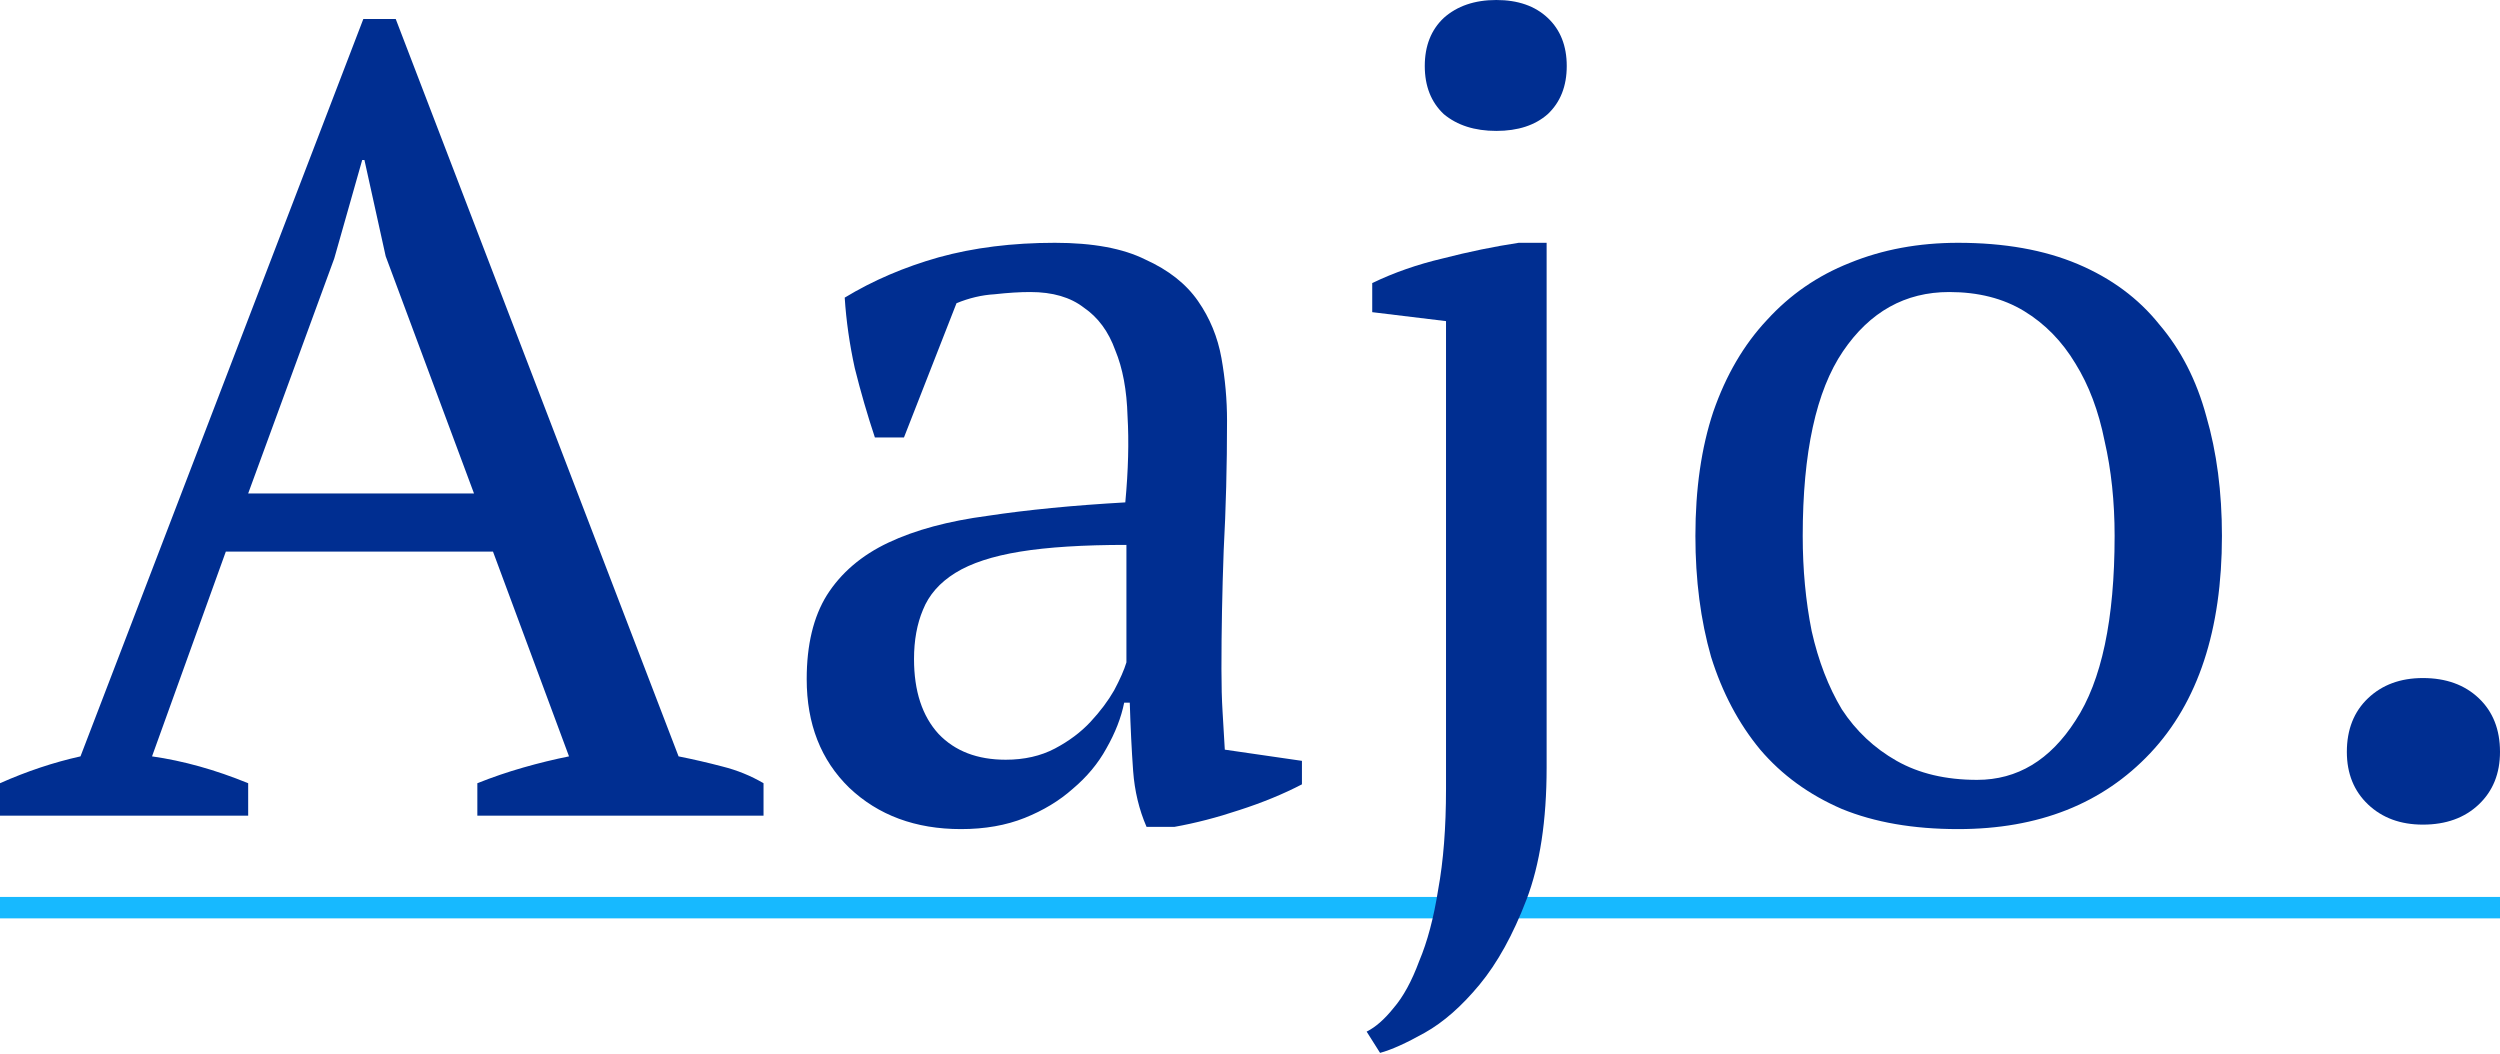 <svg width="700" height="295" viewBox="0 0 700 295" fill="none" xmlns="http://www.w3.org/2000/svg">
<line y1="254.143" x2="700" y2="254.143" stroke="#17B9FF" stroke-width="6"/>
<path d="M69.489 228.388H0V219.302C7.512 215.961 15.025 213.454 22.537 211.784L101.73 5.326H110.807L190 211.784C194.173 212.619 198.242 213.559 202.207 214.603C206.381 215.647 210.241 217.214 213.789 219.302V228.388H133.657V219.302C137.831 217.632 142.108 216.17 146.491 214.916C150.873 213.663 155.151 212.619 159.324 211.784L138.039 154.452H63.229L42.57 211.784C51.334 213.037 60.307 215.543 69.489 219.302V228.388ZM69.489 138.161H132.718L107.99 71.743L102.043 44.8H101.417L93.591 72.37L69.489 138.161Z" fill="#002E91"/>
<path d="M342.005 187.347C342.005 191.942 342.109 195.91 342.318 199.252C342.526 202.594 342.735 206.144 342.944 209.904L364.542 213.037V219.616C359.325 222.331 353.482 224.733 347.013 226.821C340.753 228.91 334.701 230.476 328.858 231.521H321.033C318.946 226.717 317.694 221.496 317.277 215.856C316.859 210.008 316.546 203.638 316.338 196.746H314.772C313.938 200.923 312.268 205.204 309.764 209.591C307.469 213.768 304.339 217.527 300.374 220.869C296.618 224.211 292.131 226.926 286.914 229.014C281.697 231.103 275.75 232.147 269.072 232.147C256.343 232.147 245.909 228.283 237.771 220.556C229.841 212.828 225.876 202.698 225.876 190.167C225.876 180.559 227.755 172.727 231.511 166.67C235.476 160.404 241.214 155.496 248.726 151.945C256.239 148.395 265.525 145.888 276.585 144.426C287.645 142.755 300.478 141.502 315.085 140.667C315.92 131.686 316.129 123.645 315.711 116.544C315.503 109.234 314.355 103.072 312.268 98.059C310.39 92.838 307.469 88.87 303.504 86.154C299.748 83.231 294.74 81.769 288.479 81.769C285.558 81.769 282.219 81.977 278.463 82.395C274.915 82.604 271.368 83.439 267.82 84.901L253.109 122.496H244.97C242.884 116.23 241.005 109.756 239.336 103.072C237.875 96.389 236.936 89.81 236.519 83.335C244.449 78.531 253.213 74.772 262.812 72.056C272.62 69.341 283.471 67.984 295.366 67.984C306.008 67.984 314.459 69.55 320.72 72.683C327.189 75.607 332.093 79.471 335.431 84.275C338.77 89.079 340.961 94.404 342.005 100.253C343.048 106.101 343.57 111.949 343.57 117.797C343.57 130.328 343.257 142.442 342.631 154.138C342.213 165.626 342.005 176.695 342.005 187.347ZM281.593 212.723C286.81 212.723 291.401 211.679 295.366 209.591C299.33 207.502 302.669 204.996 305.382 202.072C308.095 199.148 310.286 196.223 311.955 193.299C313.625 190.167 314.772 187.556 315.398 185.467V152.572C303.295 152.572 293.383 153.198 285.662 154.452C277.941 155.705 271.89 157.689 267.507 160.404C263.125 163.119 260.099 166.565 258.43 170.743C256.76 174.711 255.926 179.306 255.926 184.527C255.926 193.508 258.221 200.505 262.812 205.518C267.403 210.322 273.663 212.723 281.593 212.723Z" fill="#002E91"/>
<path d="M404.884 89.914L384.225 87.408V79.262C390.277 76.338 396.85 74.041 403.945 72.37C411.248 70.49 418.343 69.028 425.23 67.984H433.055V214.916C433.055 229.745 431.177 242.068 427.421 251.885C423.665 261.701 419.283 269.638 414.274 275.695C409.266 281.751 404.154 286.242 398.937 289.166C393.72 292.09 389.546 293.97 386.416 294.805L382.66 288.853C385.164 287.6 387.668 285.407 390.172 282.274C392.885 279.141 395.285 274.755 397.372 269.115C399.667 263.685 401.441 257.002 402.693 249.065C404.153 241.128 404.884 231.73 404.884 220.869V89.914ZM398.937 18.484C398.937 12.845 400.71 8.354 404.258 5.013C408.014 1.671 412.918 0 418.97 0C425.021 0 429.821 1.671 433.368 5.013C436.916 8.354 438.689 12.845 438.689 18.484C438.689 24.123 436.916 28.614 433.368 31.956C429.821 35.088 425.021 36.655 418.97 36.655C412.918 36.655 408.014 35.088 404.258 31.956C400.71 28.614 398.937 24.123 398.937 18.484Z" fill="#002E91"/>
<path d="M474.713 150.066C474.713 136.907 476.382 125.316 479.721 115.29C483.269 105.056 488.277 96.493 494.746 89.601C501.215 82.499 508.936 77.174 517.909 73.623C527.091 69.864 537.211 67.984 548.271 67.984C561.209 67.984 572.373 69.968 581.764 73.936C591.154 77.905 598.771 83.544 604.614 90.854C610.665 97.955 615.048 106.518 617.76 116.544C620.682 126.569 622.143 137.743 622.143 150.066C622.143 176.382 615.465 196.641 602.11 210.844C588.754 225.046 570.808 232.147 548.271 232.147C535.751 232.147 524.9 230.268 515.718 226.508C506.536 222.54 498.919 217.005 492.868 209.904C486.816 202.594 482.225 193.926 479.095 183.901C476.174 173.667 474.713 162.388 474.713 150.066ZM504.762 150.066C504.762 159.464 505.597 168.341 507.266 176.695C509.144 185.05 511.962 192.36 515.718 198.625C519.683 204.682 524.795 209.486 531.055 213.037C537.316 216.587 544.828 218.363 553.593 218.363C564.861 218.363 574.043 212.828 581.138 201.758C588.441 190.689 592.093 173.458 592.093 150.066C592.093 140.458 591.154 131.581 589.276 123.436C587.607 115.082 584.894 107.876 581.138 101.819C577.382 95.553 572.582 90.645 566.739 87.094C560.896 83.544 553.905 81.769 545.767 81.769C533.455 81.769 523.543 87.303 516.031 98.373C508.518 109.442 504.762 126.673 504.762 150.066Z" fill="#002E91"/>
<path d="M657.117 210.53C657.117 204.265 659.099 199.252 663.064 195.492C667.029 191.733 672.142 189.853 678.402 189.853C684.871 189.853 690.088 191.733 694.053 195.492C698.018 199.252 700 204.265 700 210.53C700 216.587 698.018 221.496 694.053 225.255C690.088 229.014 684.871 230.894 678.402 230.894C672.142 230.894 667.029 229.014 663.064 225.255C659.099 221.496 657.117 216.587 657.117 210.53Z" fill="#002E91"/>
</svg>
